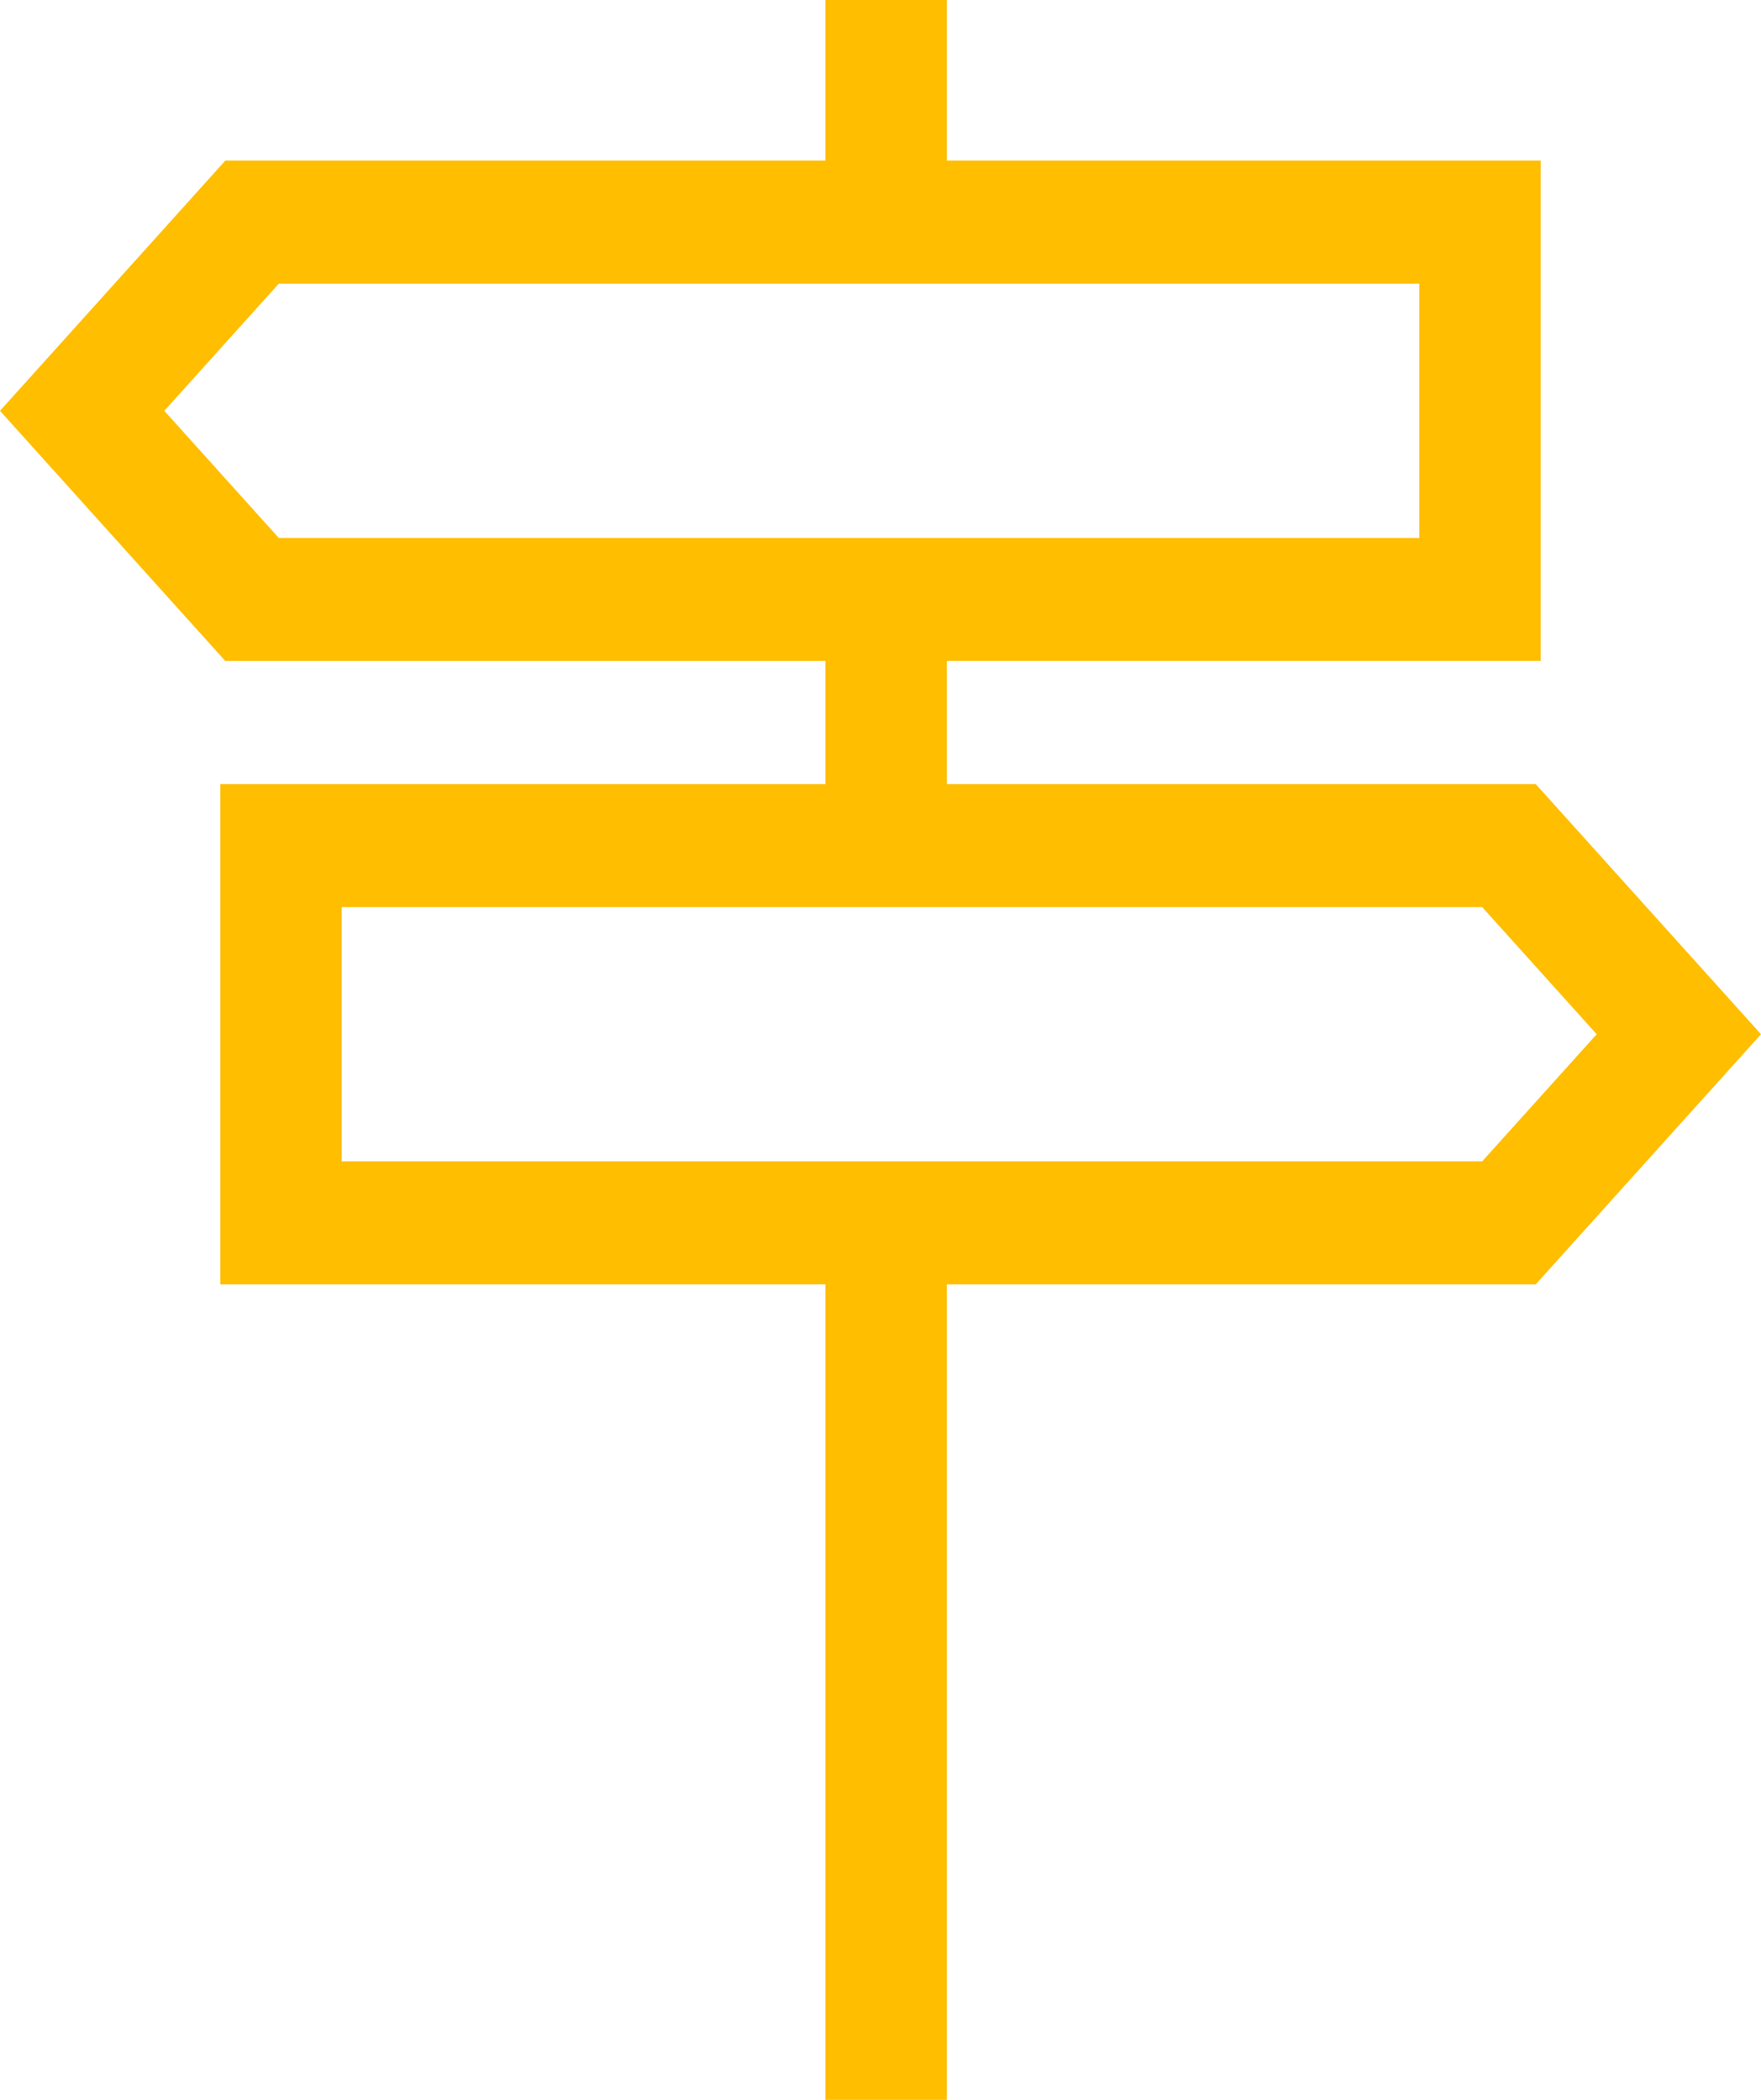 <svg width="52" height="62" viewBox="0 0 52 62" fill="none" xmlns="http://www.w3.org/2000/svg">
<path fill-rule="evenodd" clip-rule="evenodd" d="M45.348 23.151H27.956V19.515H45.495V4.743H27.956V0H24.373V4.743H6.652L0 12.13L6.652 19.516H24.372V23.151H6.505V37.923H24.372V62H27.956V37.923H45.348L52 30.537L45.348 23.151ZM8.232 15.883L4.852 12.13L8.232 8.376H41.911V15.883H8.232ZM10.088 34.29H43.767L47.148 30.537L43.767 26.783H10.088V34.29Z" fill="url(#paint0_linear_353_5681)"/>
<defs>
<linearGradient id="paint0_linear_353_5681" x1="67.979" y1="19.471" x2="13.306" y2="-9.858" gradientUnits="userSpaceOnUse">
<stop stop-color="#FFBE00"/>
<stop offset="1" stop-color="#FFBE00"/>
</linearGradient>
</defs>
</svg>
